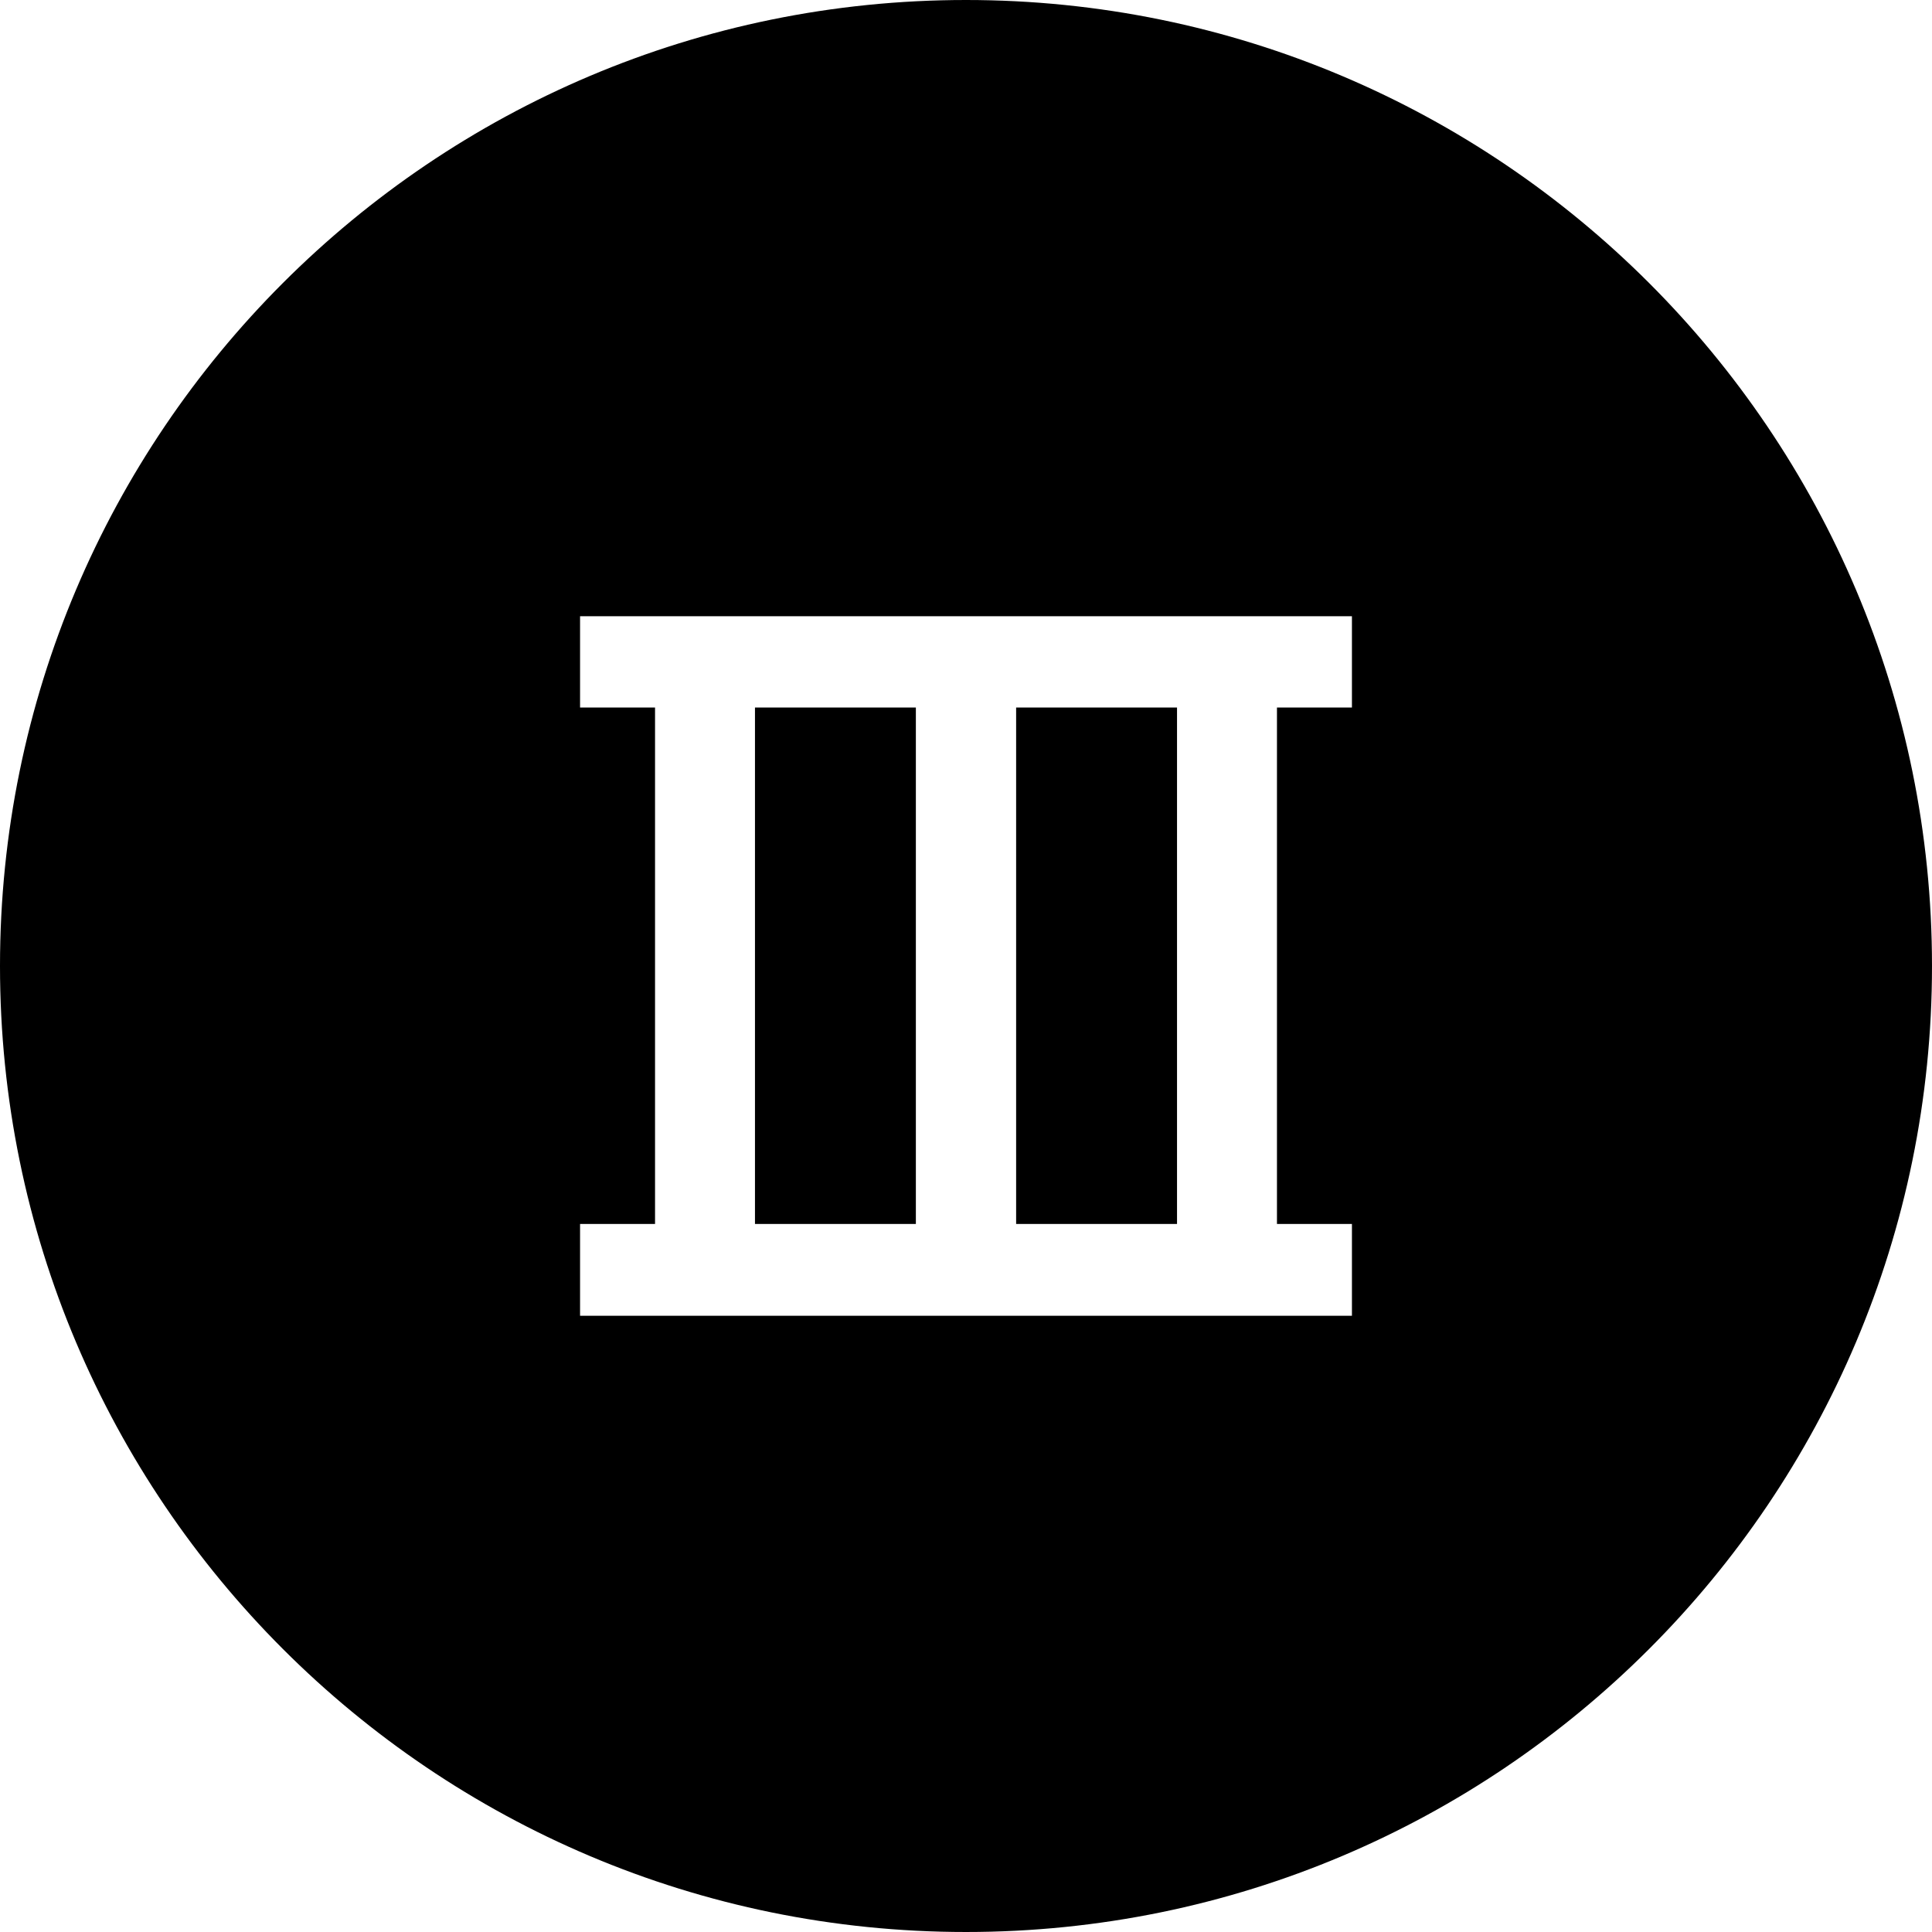 <?xml version="1.0" encoding="UTF-8" standalone="no"?>
<svg xmlns="http://www.w3.org/2000/svg" shape-rendering="geometricPrecision" text-rendering="geometricPrecision" image-rendering="optimizeQuality" fill-rule="evenodd" clip-rule="evenodd" viewBox="0 0 511.994 511.994"><path fill-rule="nonzero" d="M255.994 0c70.687 0 134.692 28.657 181.015 74.985 46.329 46.322 74.985 110.323 74.985 181.009 0 70.687-28.656 134.692-74.985 181.015-46.323 46.329-110.328 74.985-181.015 74.985-70.686 0-134.687-28.656-181.009-74.985C28.657 390.686 0 326.681 0 255.994c0-70.686 28.657-134.687 74.985-181.009C121.307 28.657 185.308 0 255.994 0zm102.278 324.364h-19.868V187.505h19.868v-24.198H153.721v24.198h19.869v136.859h-19.869v24.323h204.551v-24.323zm-115.561 0h-42.637V187.505h42.637v136.859zm26.572-136.859h42.638v136.859h-42.638V187.505z"/></svg>